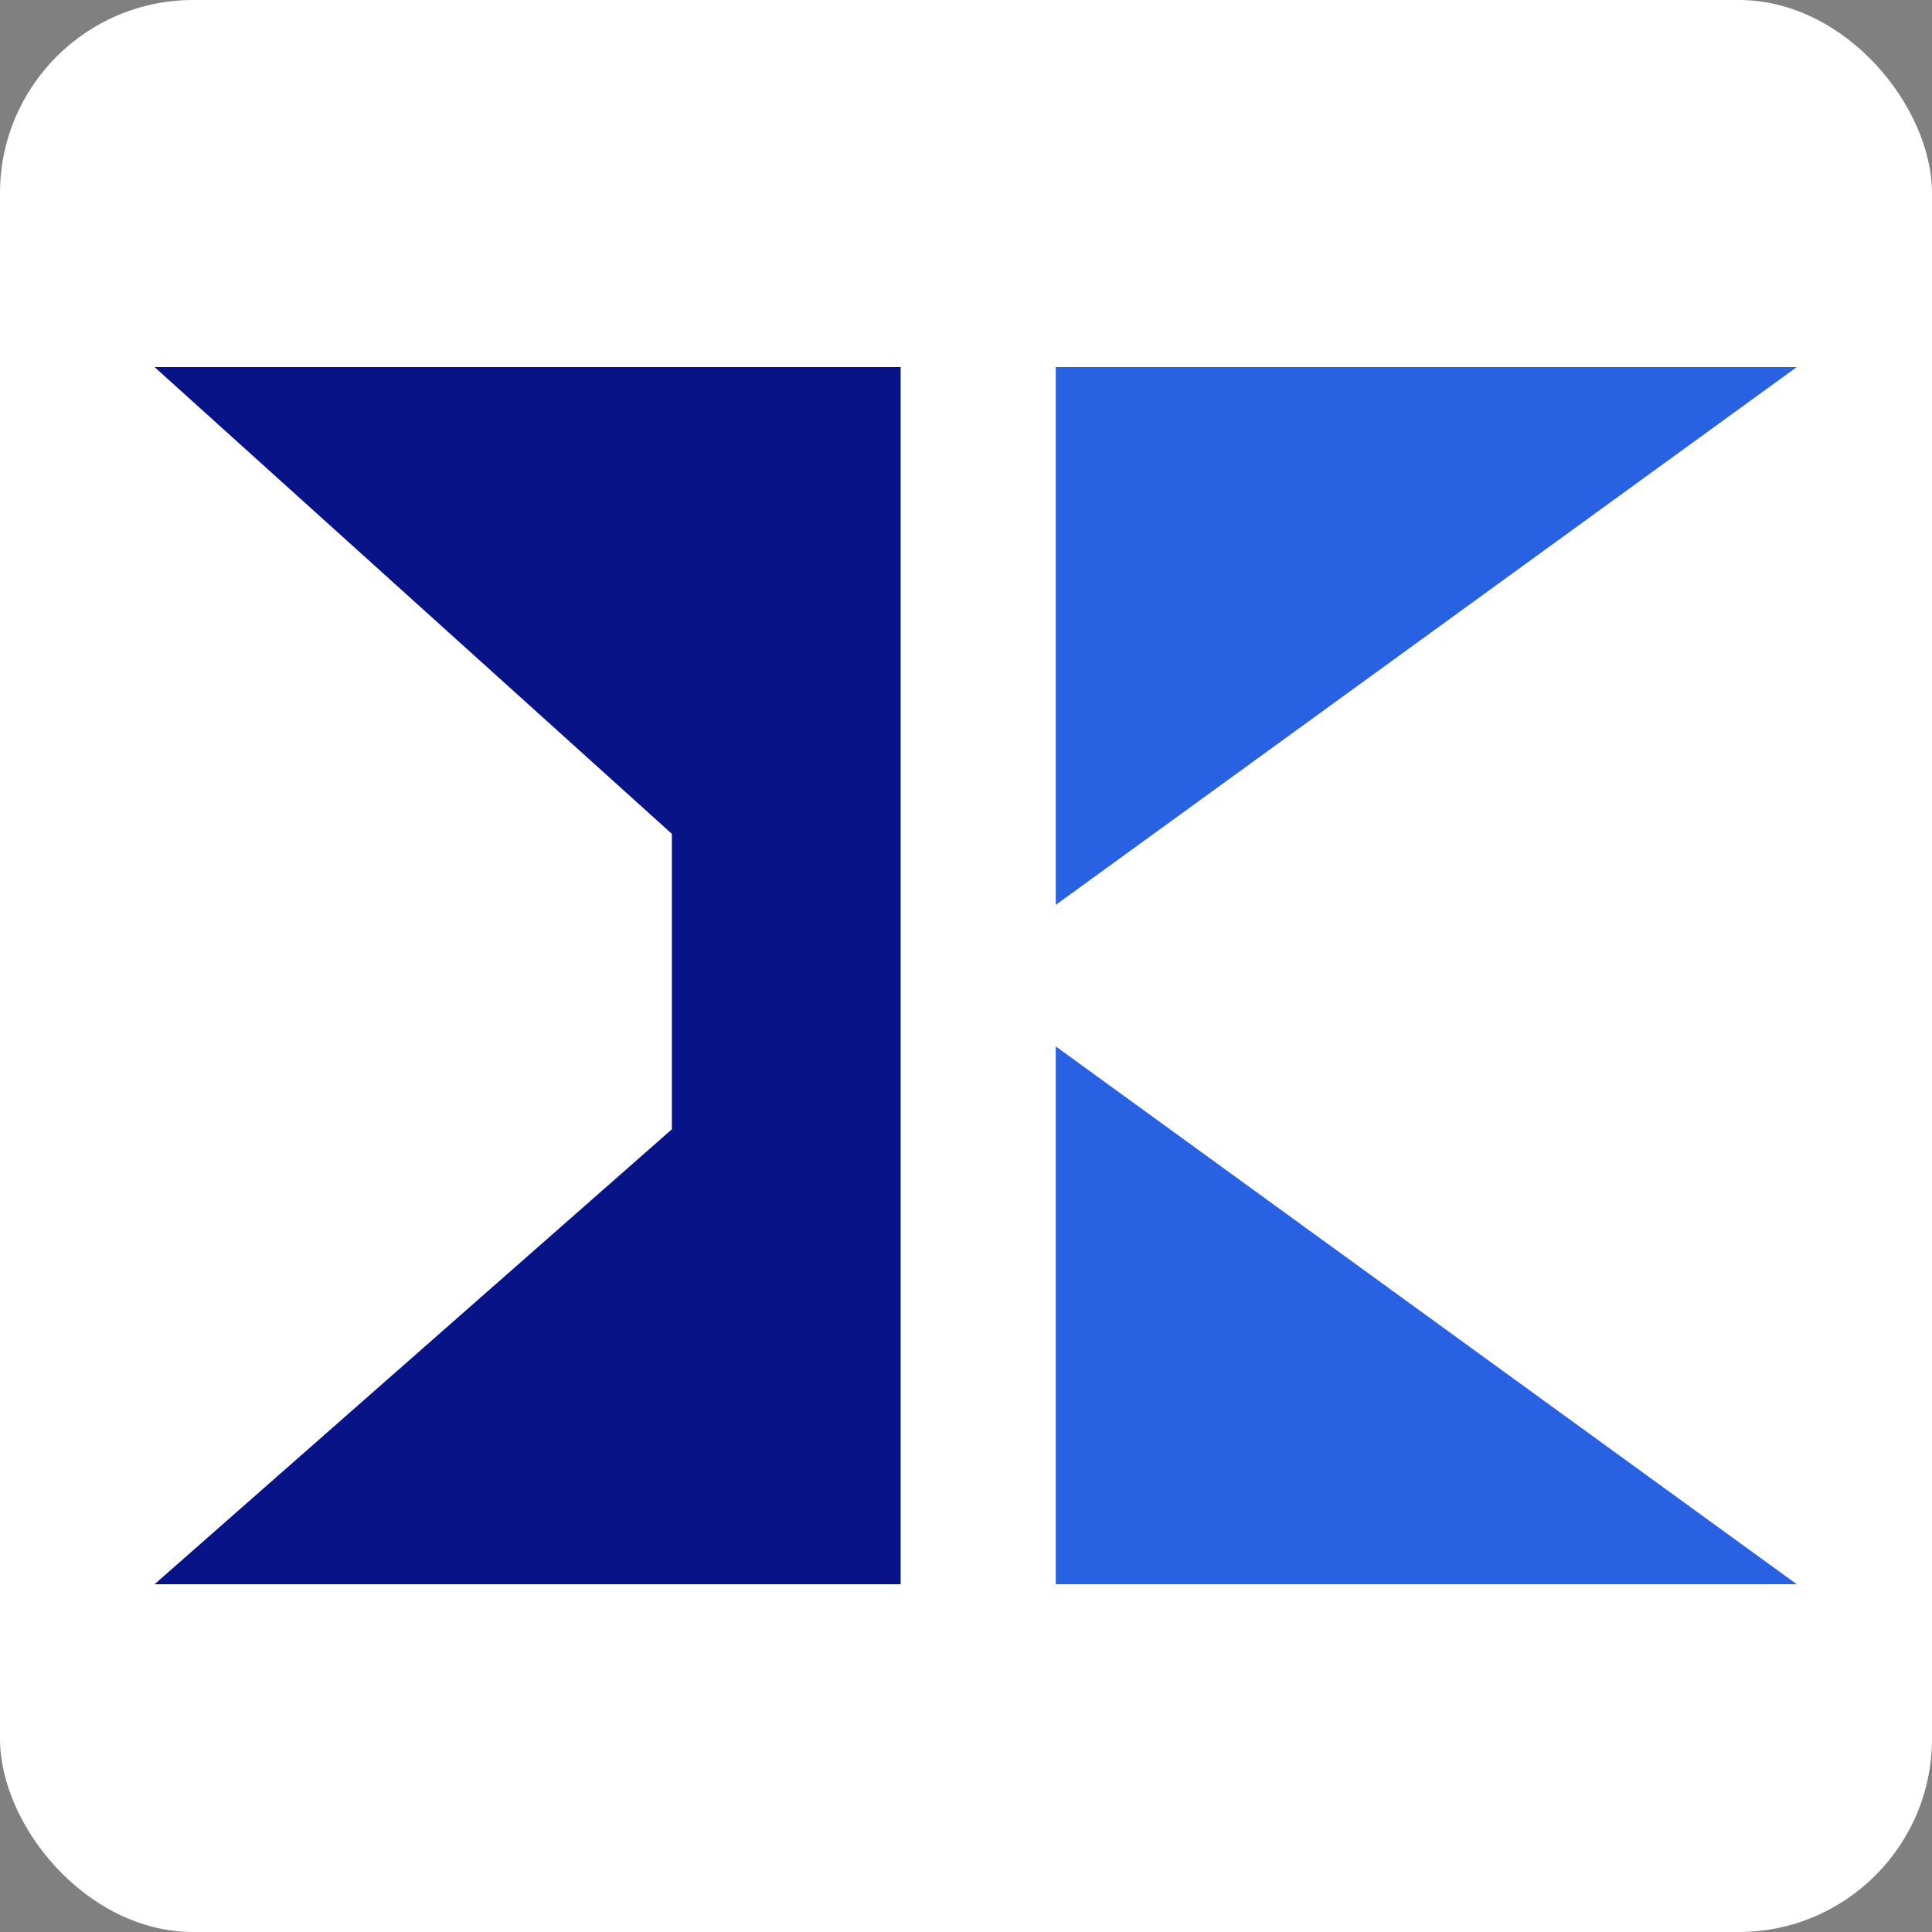 <?xml version="1.0" encoding="UTF-8"?>
<svg width="100px" height="100px" viewBox="0 0 100 100" version="1.1" xmlns="http://www.w3.org/2000/svg" xmlns:xlink="http://www.w3.org/1999/xlink">
    <rect x="0" y="0" width="100" height="100" fill="#808080" stroke="none"/>
    <title>ico</title>
    <g id="云钢" stroke="none" stroke-width="1" fill="none" fill-rule="evenodd">
        <g id="ico" transform="translate(-8, -8)">
            <g transform="translate(8, 8)">
                <rect id="矩形" fill="#FFFFFF" x="0" y="0" width="100" height="100" rx="10"></rect>
                <g id="logo头部" transform="translate(8, 19)">
                    <polygon id="矩形" fill="#071386" points="0 0 38.618 0 38.618 63 0 63 26.776 39.451 26.776 24.16"></polygon>
                    <polygon id="矩形备份-13" fill="#2862E3" transform="translate(65.823, 13.919) scale(-1, 1) translate(-65.823, -13.919) " points="46.646 0 85 0 85 27.837"></polygon>
                    <polygon id="矩形备份-16" fill="#2862E3" transform="translate(65.823, 49.081) scale(-1, -1) translate(-65.823, -49.081) " points="46.646 35.163 85 35.163 85 63"></polygon>
                </g>
            </g>
        </g>
    </g>
</svg>